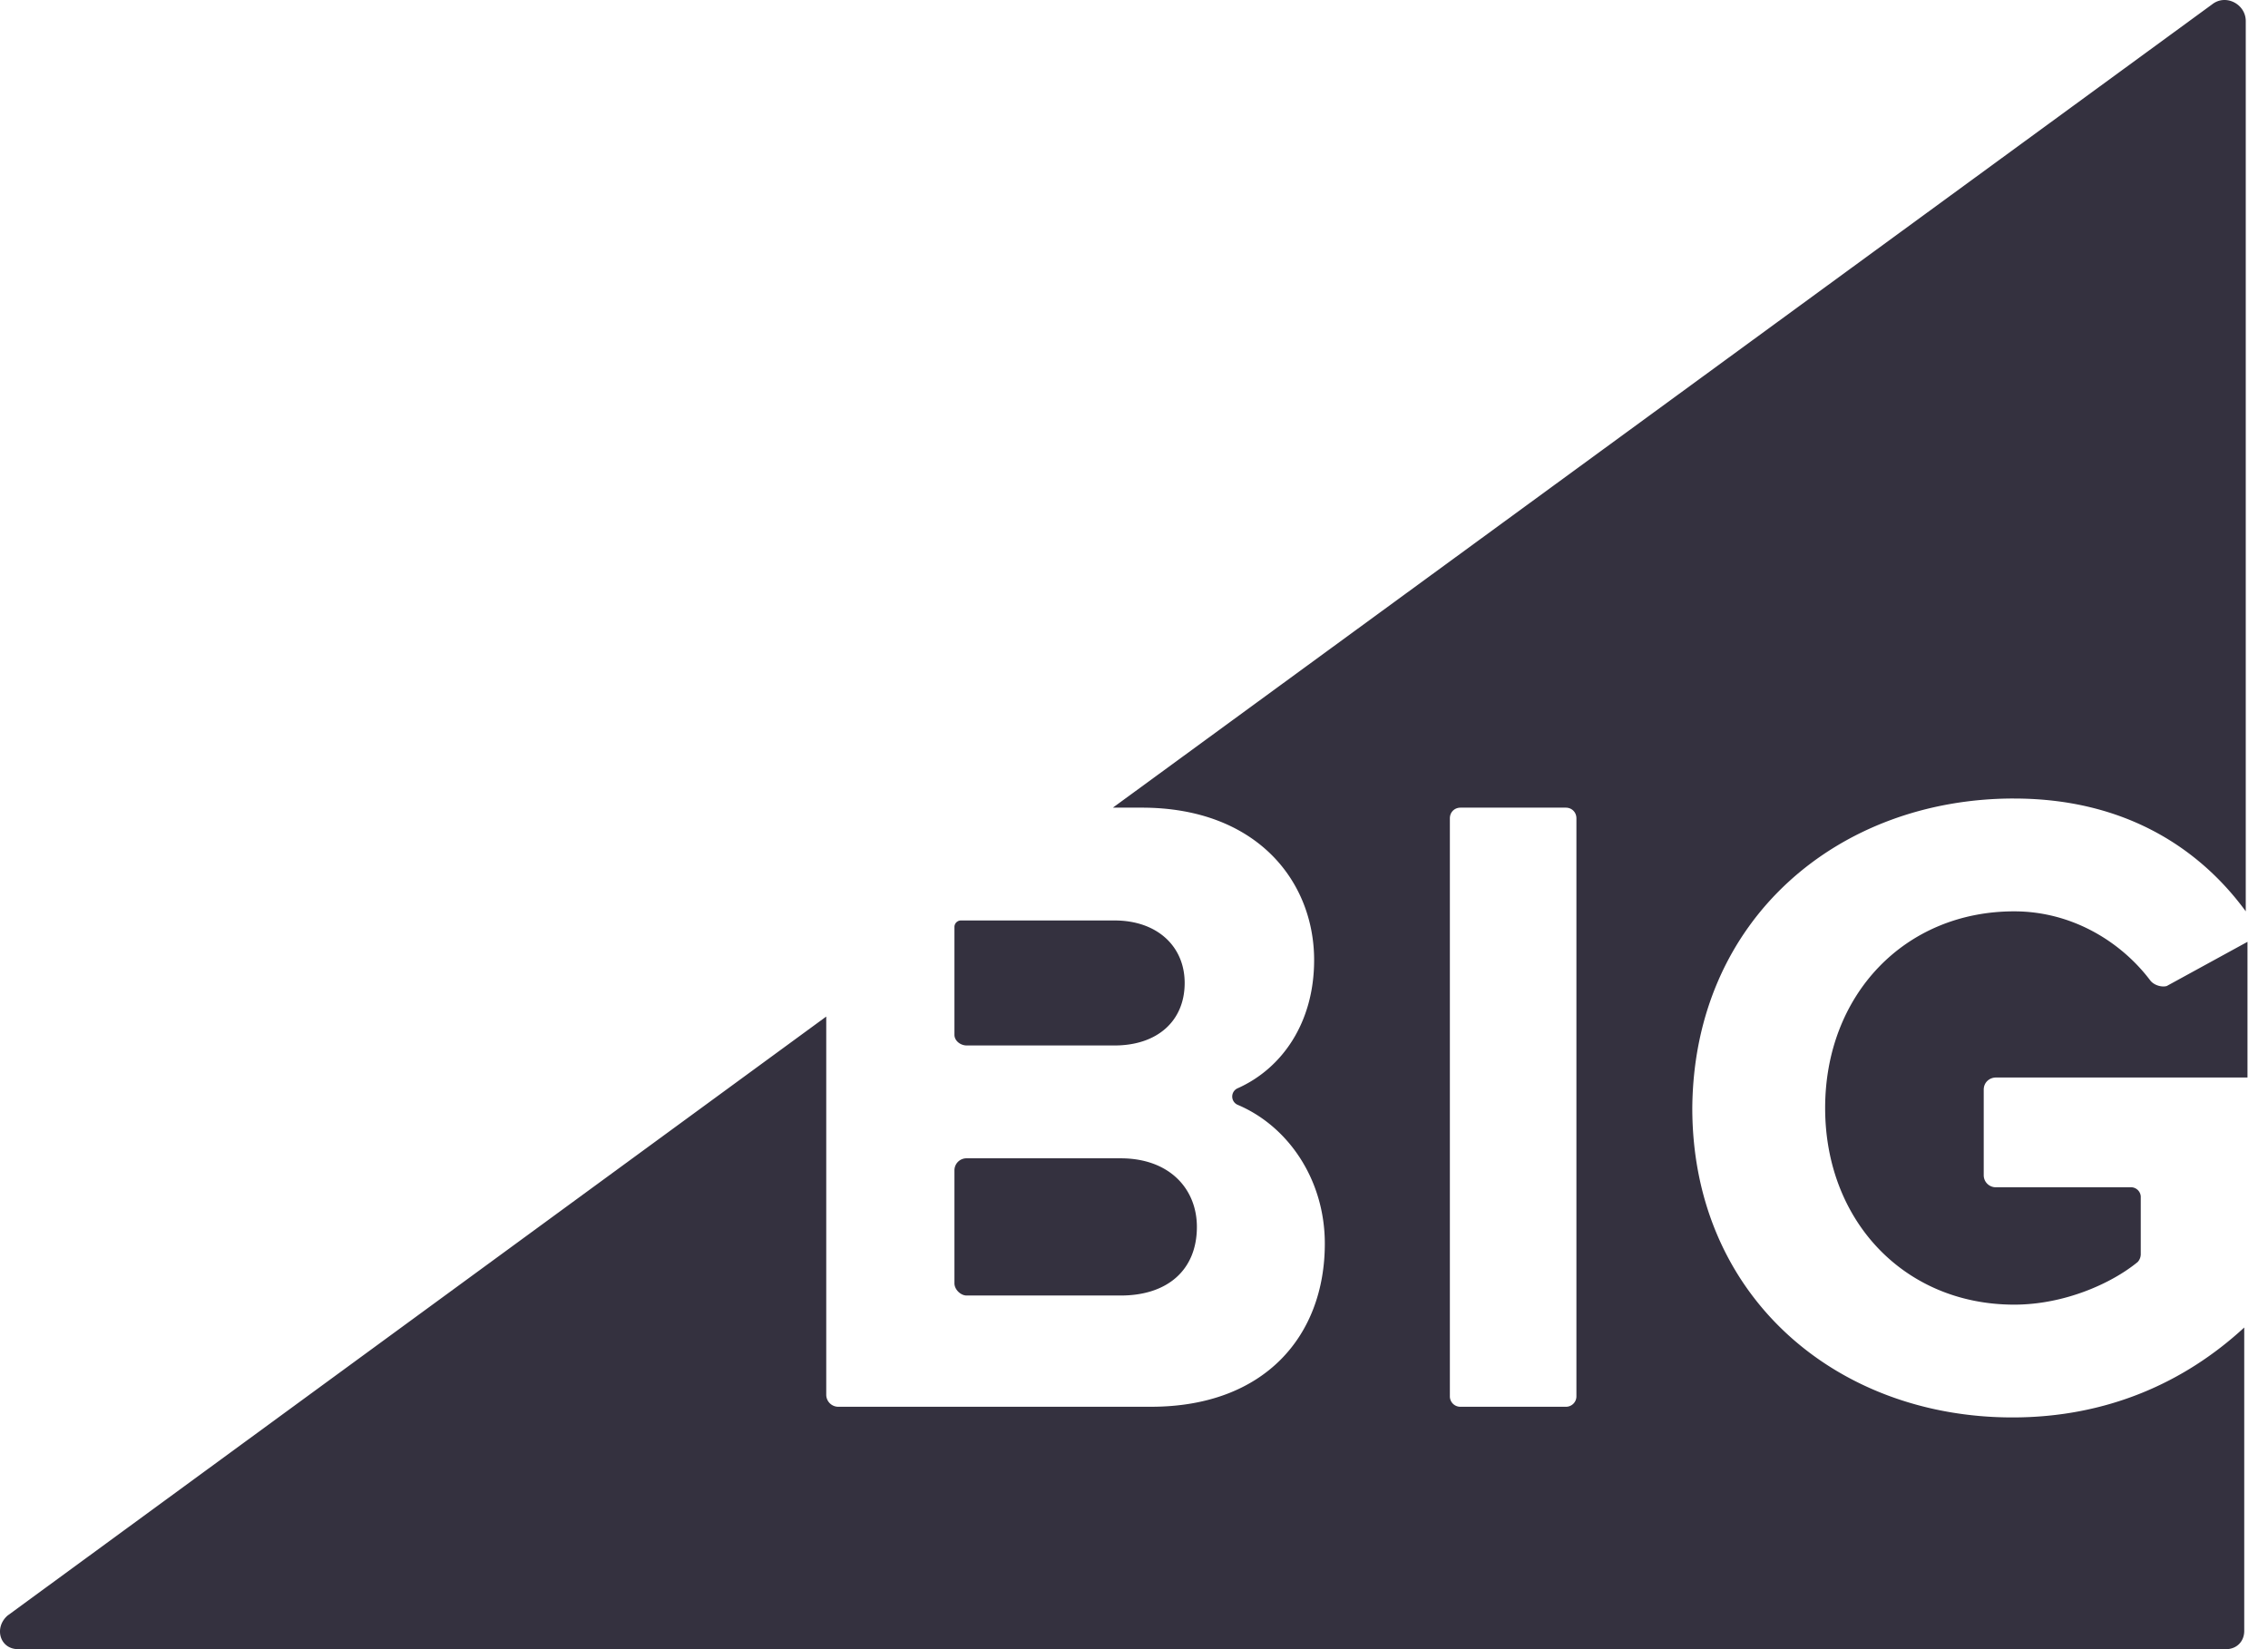 <?xml version="1.0" encoding="UTF-8"?> <svg xmlns="http://www.w3.org/2000/svg" width="88" height="64" fill="none"> <path d="M78.145 30.989c4.319 0 7.218 1.952 8.992 4.377V.816c0-.65-.769-1.064-1.301-.65L43.18 31.343h1.124c4.437 0 6.685 2.84 6.685 5.917 0 2.425-1.242 4.2-2.958 4.969a.35.35 0 0 0 0 .65c1.953.829 3.373 2.9 3.373 5.384 0 3.55-2.308 6.33-6.745 6.33H32.533a.467.467 0 0 1-.474-.473V39.45L.29 62.699C-.242 63.172-.006 64 .704 64h85.664c.415 0 .71-.296.71-.71V51.517c-2.307 2.13-5.324 3.49-8.992 3.49-6.863 0-12.424-4.732-12.424-12.009.06-7.336 5.68-12.01 12.483-12.01zm-16.979 23.19a.404.404 0 0 1-.414.414H56.67a.404.404 0 0 1-.414-.414V31.758c0-.237.177-.415.414-.415h4.082c.237 0 .414.178.414.415v22.421z" fill="#34313F"></path> <path d="M37.507 40.572h5.738c1.657 0 2.721-.947 2.721-2.426 0-1.42-1.065-2.425-2.721-2.425H37.27a.254.254 0 0 0-.237.236v4.2c0 .237.237.415.474.415zM37.507 50.276h5.975c1.834 0 2.958-1.006 2.958-2.663 0-1.479-1.065-2.662-2.958-2.662h-5.975a.467.467 0 0 0-.474.473v4.378c0 .237.237.474.474.474zM83.418 38.03c-1.124-1.48-3.017-2.663-5.265-2.663-4.26 0-7.336 3.254-7.336 7.632s3.076 7.631 7.336 7.631c1.952 0 3.786-.828 4.792-1.656a.452.452 0 0 0 .118-.296V46.43a.382.382 0 0 0-.355-.355h-5.265a.467.467 0 0 1-.473-.473v-3.313c0-.296.236-.473.473-.473h9.761V36.55l-3.135 1.716c-.237.06-.533-.06-.651-.237z" fill="#34313F"></path> </svg> 
